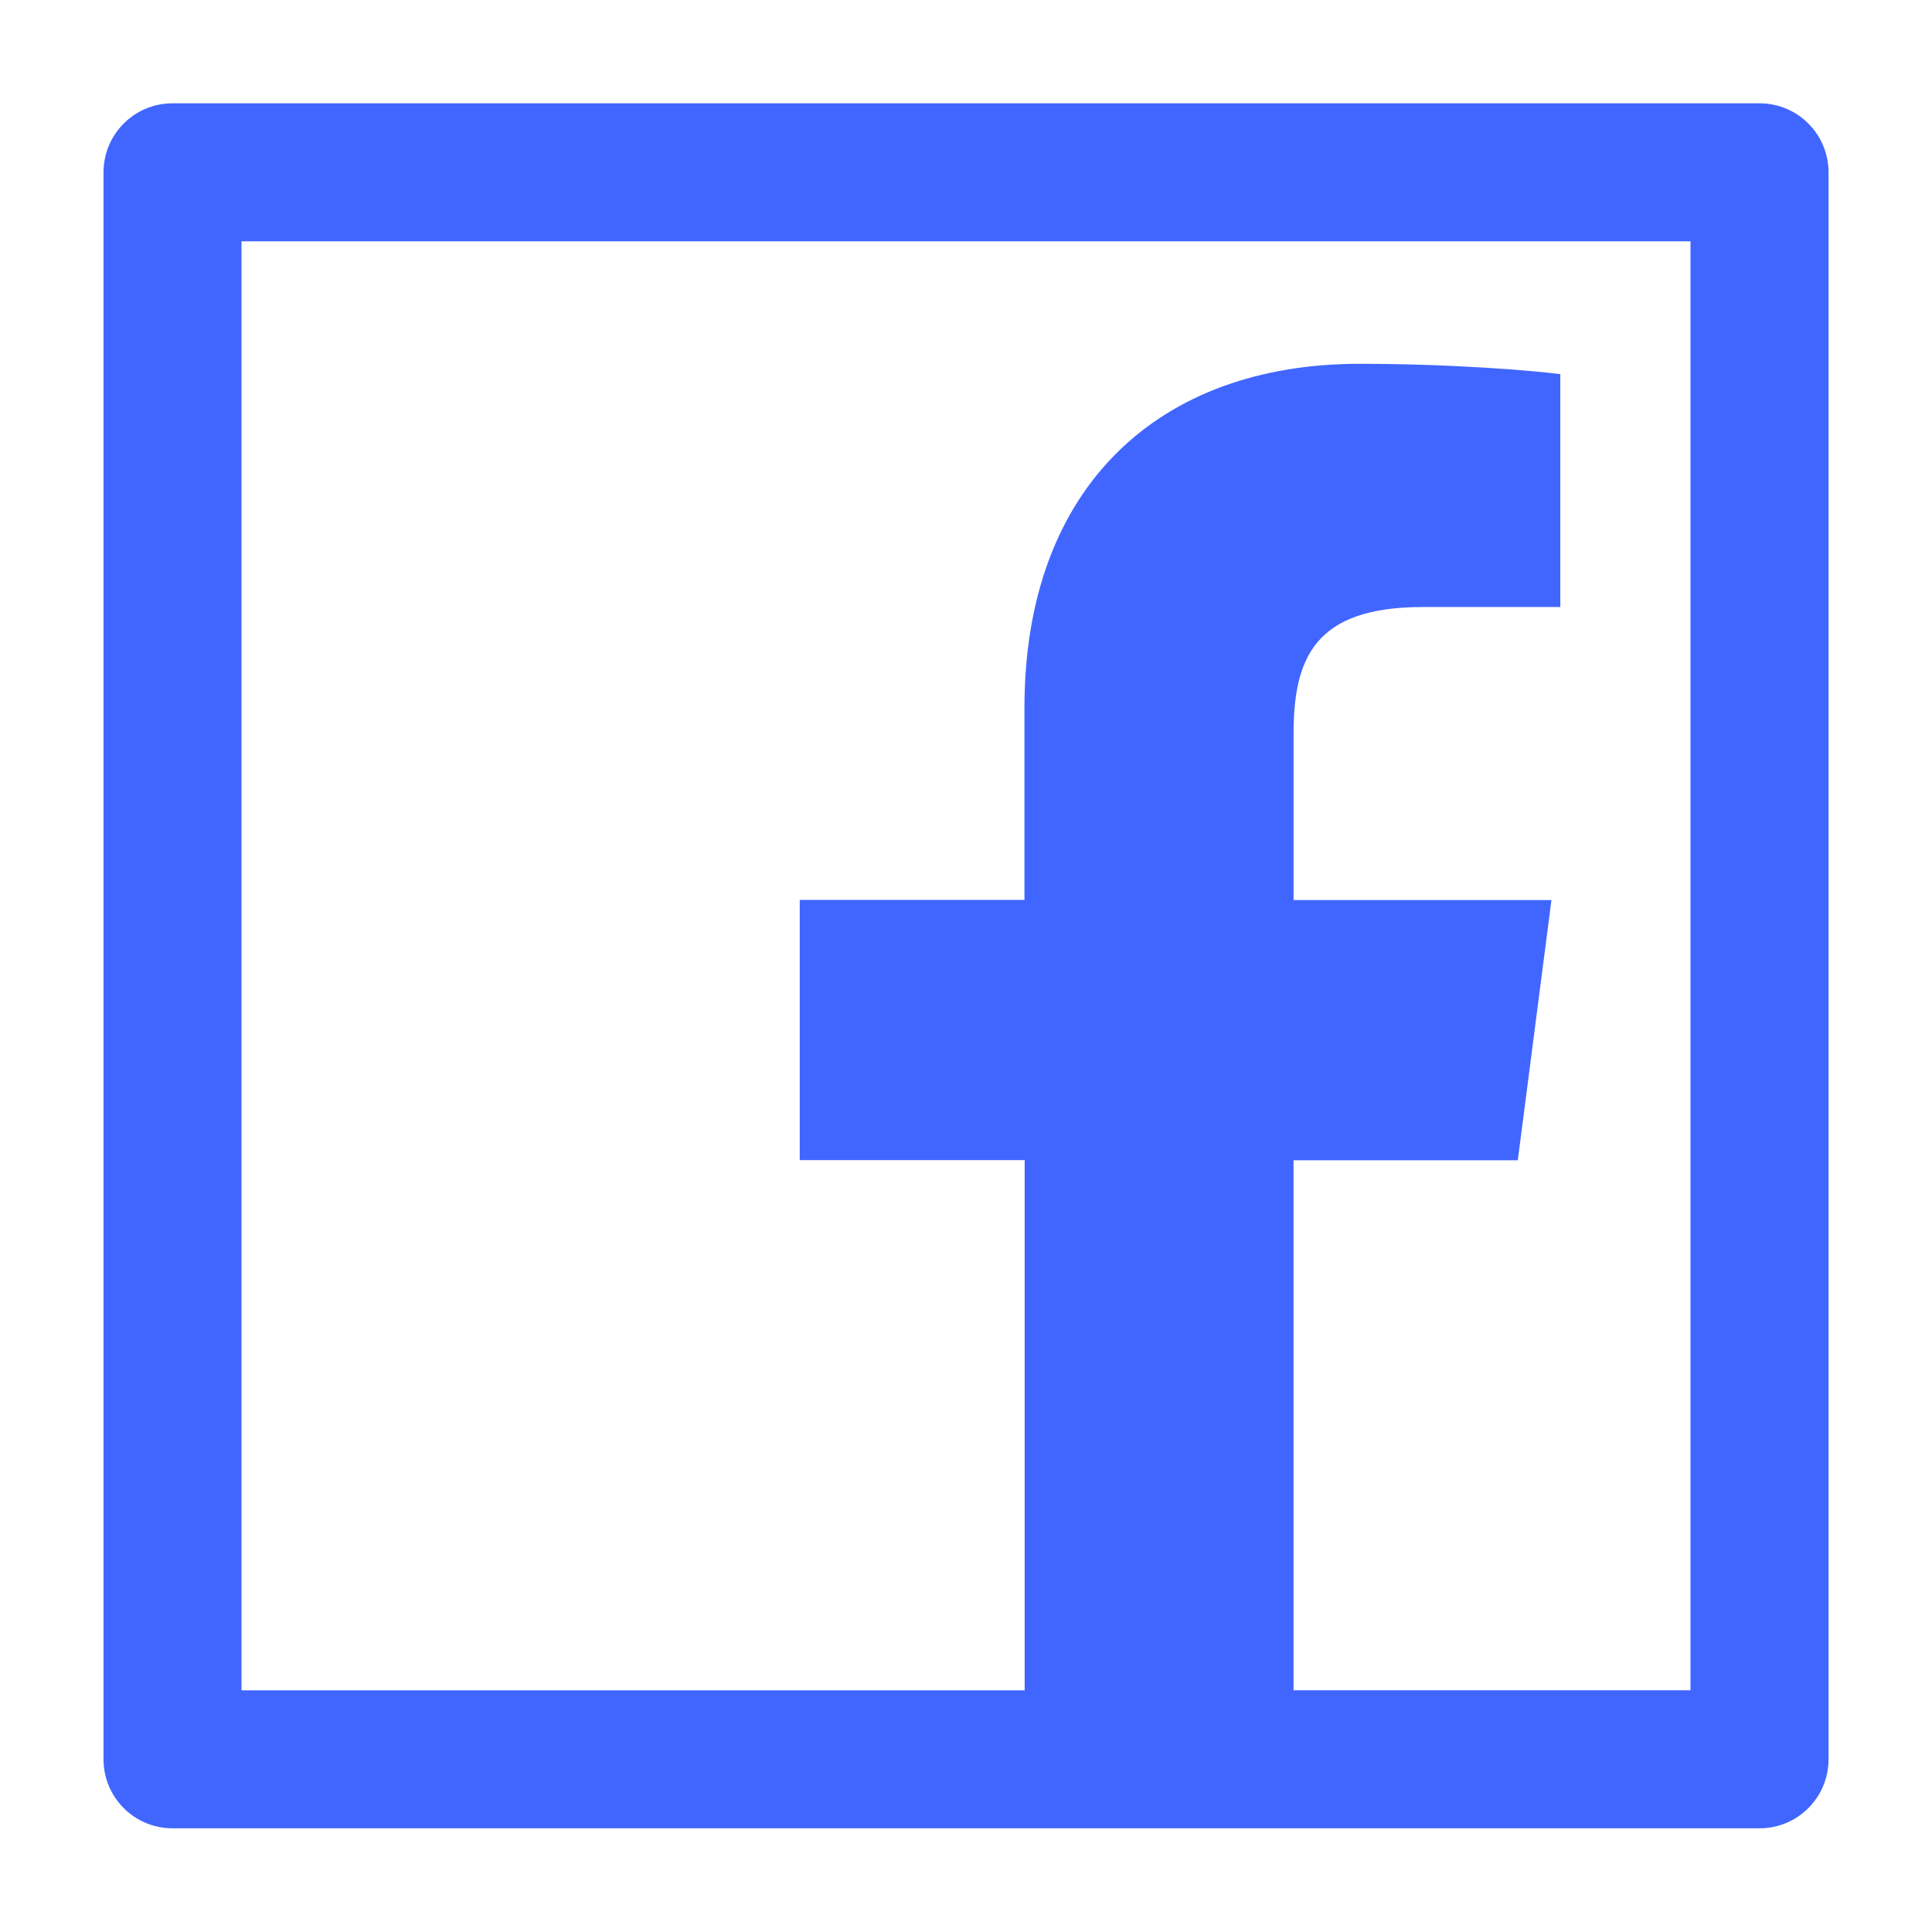 <svg fill="none" height="36" viewBox="0 0 36 36" width="36" xmlns="http://www.w3.org/2000/svg"><path d="m32.786 1.925h-29.571c-.711 0-1.286.575-1.286 1.286v29.571c0 .711.575 1.286 1.286 1.286h29.571c.711 0 1.286-.575 1.286-1.286v-29.571c0-.711-.575-1.286-1.286-1.286zm-1.286 29.571h-7.397v-9.876h4.179l.627-4.849h-4.805v-3.098c0-1.406.39-2.362 2.403-2.362h2.567v-4.339c-.446-.06-1.969-.193-3.745-.193-3.704 0-6.24 2.262-6.24 6.413v3.576h-4.187v4.849h4.191v9.88h-14.593v-27h27z" fill="#4166ff"/></svg>
